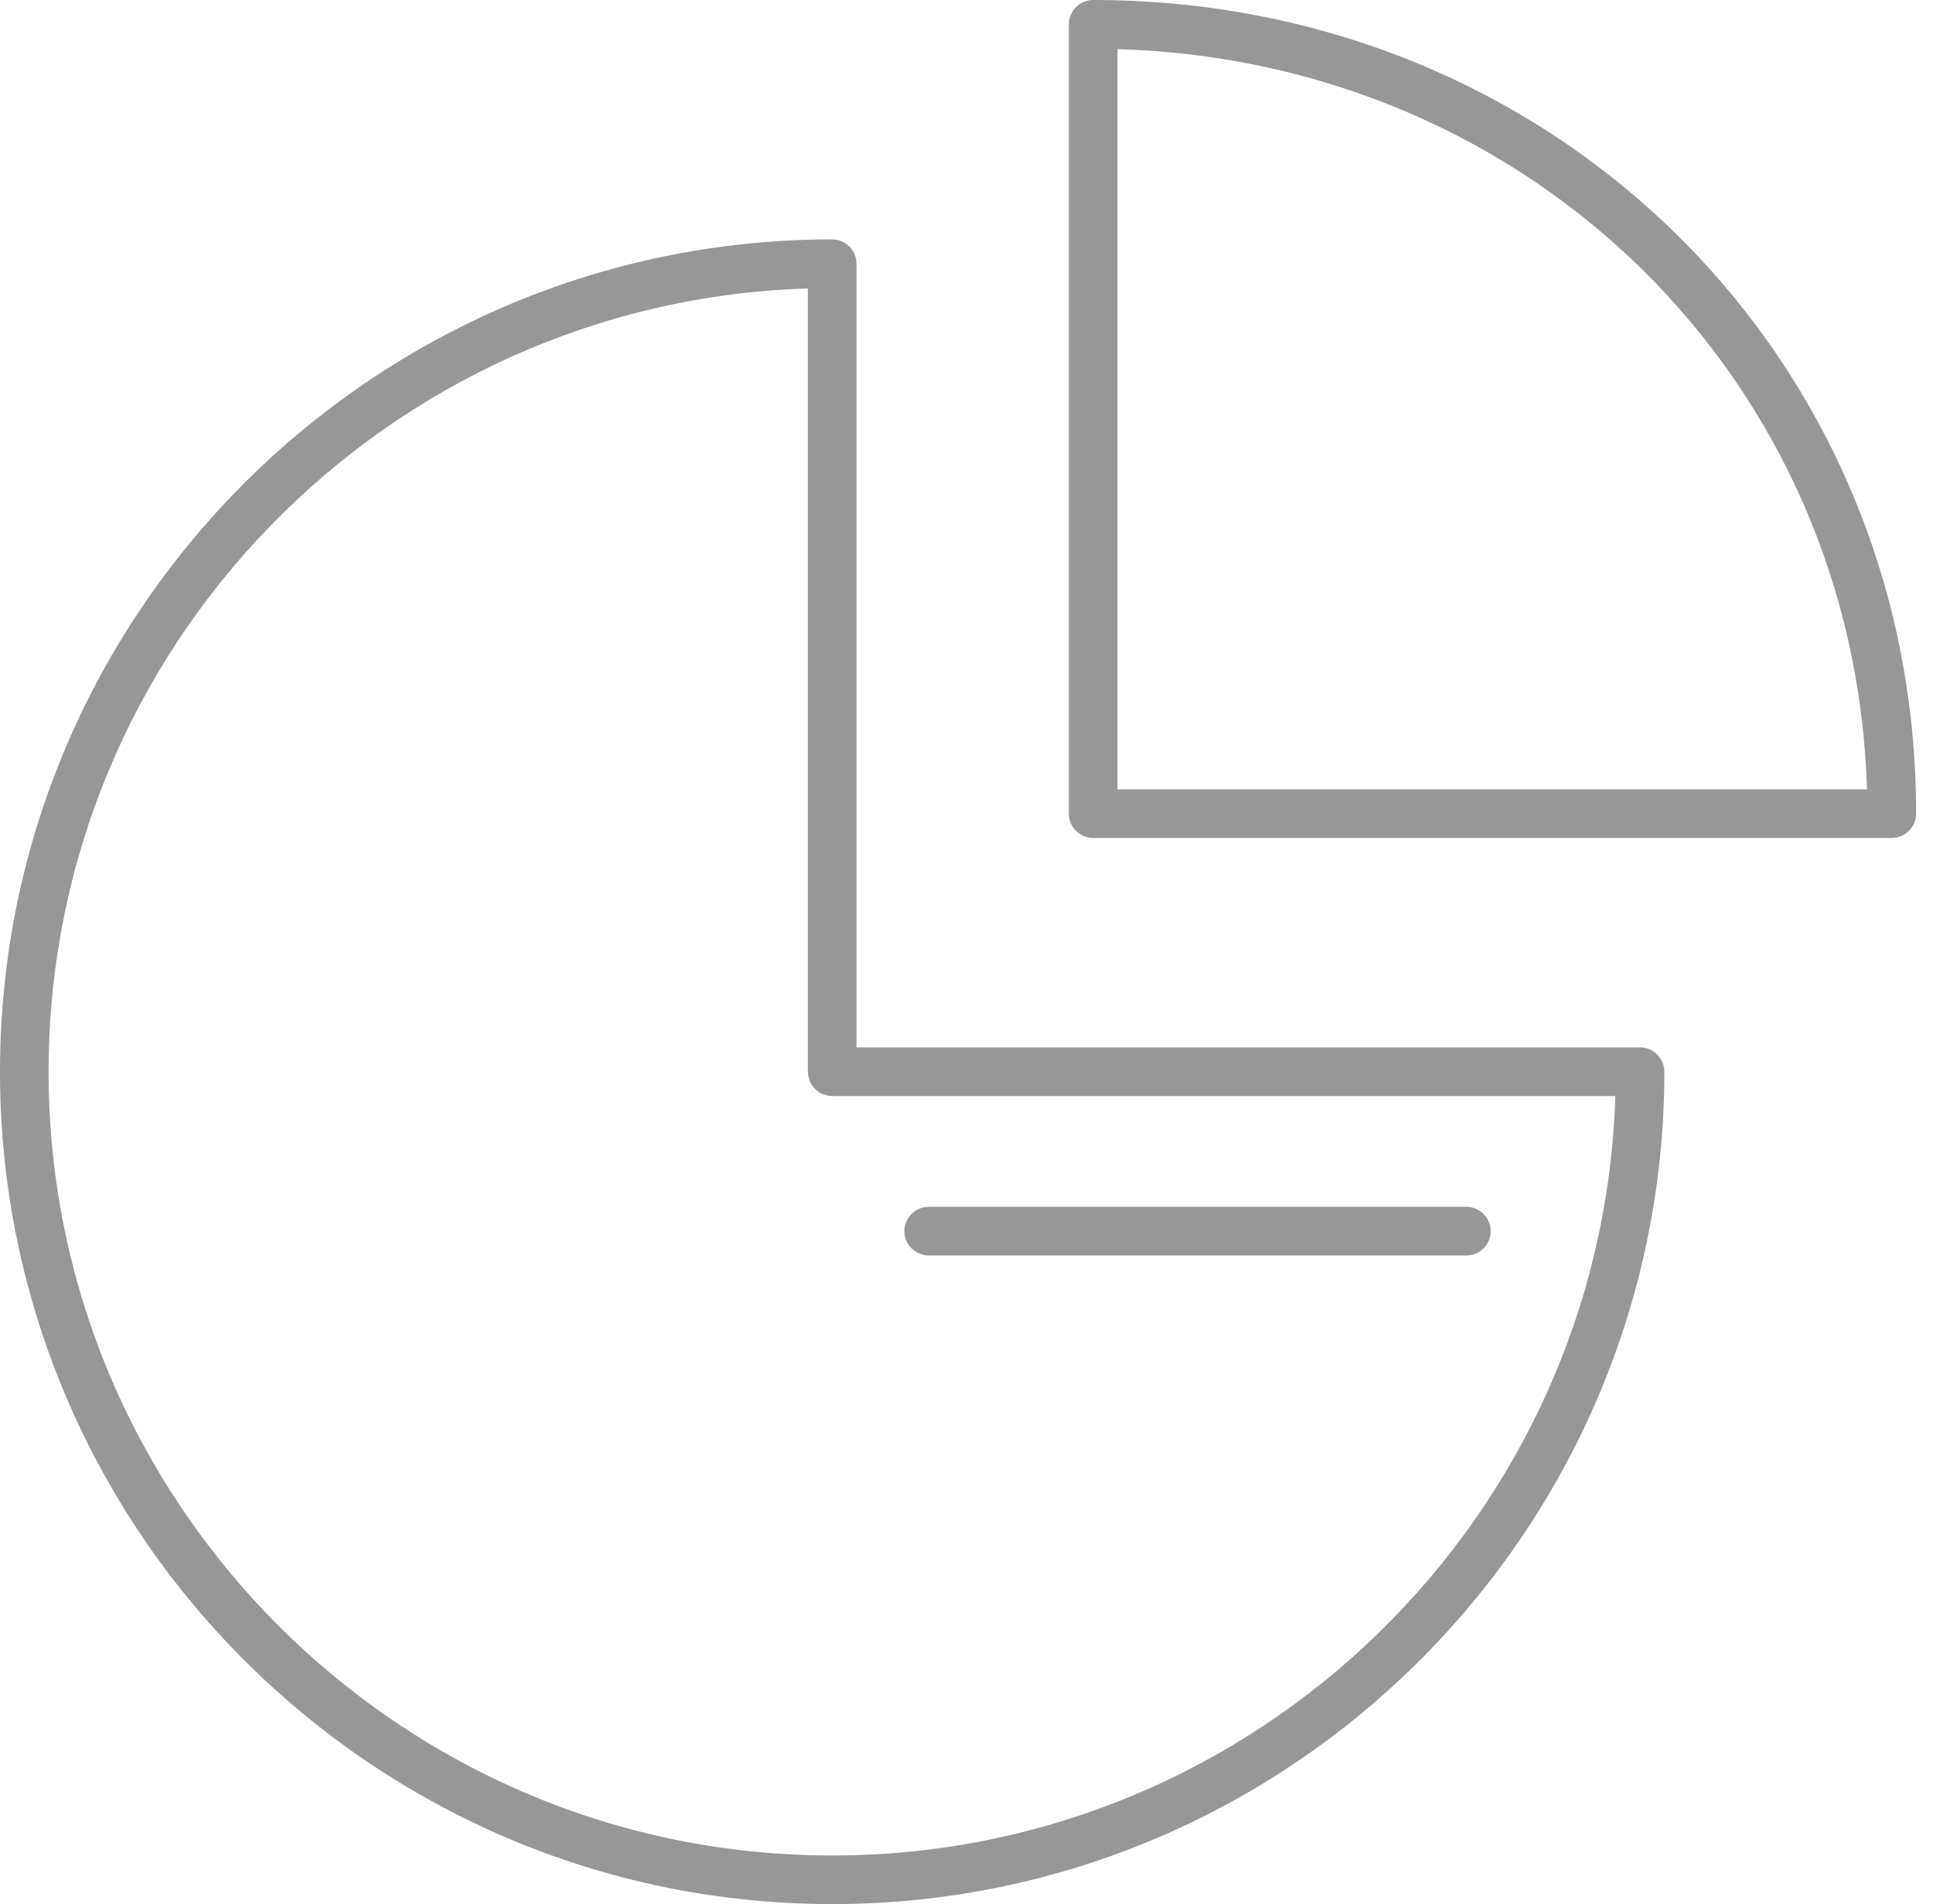 <svg width="66" height="65" viewBox="0 0 66 65" fill="none" xmlns="http://www.w3.org/2000/svg">
<path d="M28.414 65C12.751 65 0 52.257 0 36.586C0 20.914 12.743 8.172 28.414 8.172C28.87 8.172 29.244 8.545 29.244 9.001V35.756H55.999C56.455 35.756 56.828 36.129 56.828 36.586C56.82 52.249 44.077 65 28.414 65ZM27.585 9.847C13.207 10.287 1.659 22.109 1.659 36.586C1.659 51.336 13.664 63.341 28.414 63.341C42.891 63.341 54.713 51.784 55.153 37.415H28.414C27.958 37.415 27.585 37.042 27.585 36.586V9.847Z" fill="#979797"/>
<path d="M37.324 0C36.868 0 36.495 0.373 36.495 0.83V27.775C36.495 28.232 36.868 28.605 37.324 28.605C37.324 28.605 64.544 28.605 64.593 28.605C65.05 28.605 65.423 28.232 65.423 27.775C65.431 12.195 53.087 0 37.324 0ZM38.154 1.676C52.307 2.091 63.324 12.975 63.747 26.946H38.154V1.676Z" fill="#979797"/>
<path d="M50.067 42.858H31.708C31.252 42.858 30.878 42.484 30.878 42.028C30.878 41.572 31.252 41.198 31.708 41.198H50.067C50.523 41.198 50.897 41.572 50.897 42.028C50.897 42.484 50.532 42.858 50.067 42.858Z" fill="#979797"/>
</svg>
